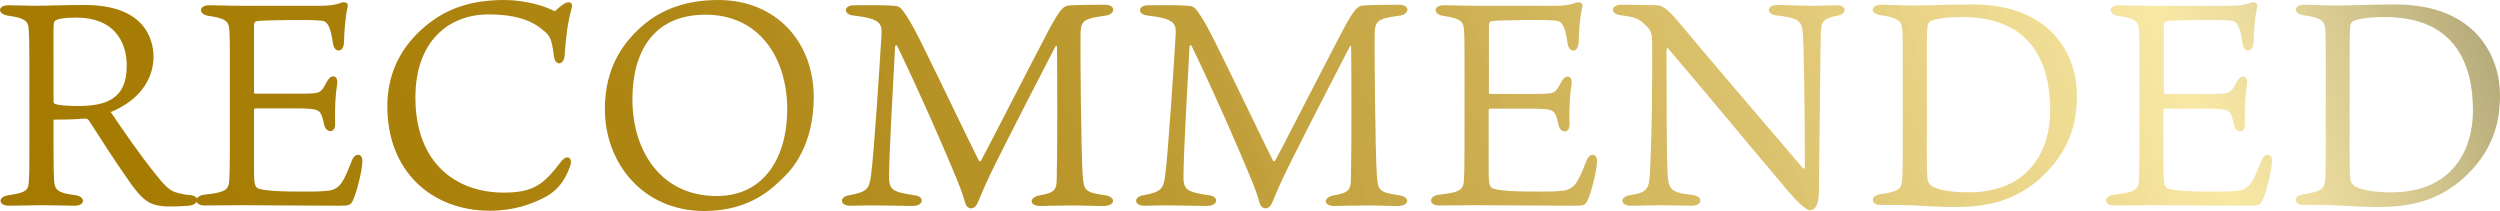 <?xml version="1.0" encoding="utf-8"?>
<!-- Generator: Adobe Illustrator 26.3.1, SVG Export Plug-In . SVG Version: 6.00 Build 0)  -->
<svg version="1.1" id="レイヤー_1" xmlns="http://www.w3.org/2000/svg" xmlns:xlink="http://www.w3.org/1999/xlink" x="0px"
	 y="0px" viewBox="0 0 952.7 80.4" style="enable-background:new 0 0 952.7 80.4;" xml:space="preserve">
<style type="text/css">
	.st0{fill:url(#SVGID_1_);}
	.st1{fill:url(#SVGID_00000087374191794459224210000010575446884863252925_);}
	.st2{fill:url(#SVGID_00000061453692370371089890000016038440621710295224_);}
	.st3{fill:url(#SVGID_00000079471345260653526080000008659347981972875660_);}
	.st4{fill:url(#SVGID_00000085957015562825673750000005820074895115938459_);}
	.st5{fill:url(#SVGID_00000176724362810517664360000004900439038592326558_);}
	.st6{fill:url(#SVGID_00000037667911255861118730000010898062241930398640_);}
	.st7{fill:url(#SVGID_00000121983232108877838680000013632441030819187635_);}
	.st8{fill:url(#SVGID_00000181805208007009334080000016426971442965057983_);}
	.st9{fill:url(#SVGID_00000008149314145178645300000012587566480356718008_);}
	.st10{fill:url(#SVGID_00000049926331147144973960000010662732876023849632_);}
</style>
<g>
	<linearGradient id="SVGID_1_" gradientUnits="userSpaceOnUse" x1="1.553" y1="54.634" x2="883.36" y2="-300.859">
		<stop  offset="2.912555e-04" style="stop-color:#A57A00"/>
		<stop  offset="0.14" style="stop-color:#A77D04;stop-opacity:0.983"/>
		<stop  offset="0.271" style="stop-color:#AD840F;stop-opacity:0.967"/>
		<stop  offset="0.399" style="stop-color:#B79222;stop-opacity:0.951"/>
		<stop  offset="0.525" style="stop-color:#C5A43D;stop-opacity:0.936"/>
		<stop  offset="0.65" style="stop-color:#D8BC60;stop-opacity:0.921"/>
		<stop  offset="0.772" style="stop-color:#EED989;stop-opacity:0.906"/>
		<stop  offset="0.821" style="stop-color:#F8E69C;stop-opacity:0.9"/>
		<stop  offset="0.849" style="stop-color:#ECDA94;stop-opacity:0.9"/>
		<stop  offset="0.901" style="stop-color:#CABC7F;stop-opacity:0.9"/>
		<stop  offset="0.971" style="stop-color:#958B5D;stop-opacity:0.9"/>
		<stop  offset="0.996" style="stop-color:#80774F;stop-opacity:0.9"/>
	</linearGradient>
	<path class="st0" d="M20.4,45.6v12.1c0,5.6,0.1,9.4,0.2,10.8c0.2,3.6,0.9,5,8.2,5.9c3.9,0.6,3.7,4-0.3,4c-3.3,0-7.2-0.2-12.7-0.2
		c-5,0-8.6,0.2-12.2,0.2c-4.5,0-4.4-3.5-0.4-4c7.3-1,7.6-2.2,7.8-5.4c0.2-2.9,0.2-5.8,0.2-12.7V23.8c0-8.2-0.1-10.1-0.3-13
		c-0.2-2.9-1.8-4-7.7-4.8C-1.1,5.4-1,2,3.2,2c2.2,0,7.2,0.2,9.8,0.2c5.5,0,10.8-0.3,19.3-0.3c22.8,0,26.2,13,26.2,19.8
		c0,7.4-4.3,16.1-16.3,21c5.3,7.8,10.6,15.6,17.1,23.7c3.3,4.2,5.3,6.2,7.7,6.9c2.1,0.6,3.4,0.9,5.2,1c4.1,0.3,3.9,3.7-0.3,4.1
		c-2.8,0.2-7.8,0.5-10.5,0.1c-4.1-0.6-6.9-1.4-13.4-11.2c-4.8-6.8-8.9-13.4-13.8-20.9c-0.7-1.1-1.1-1.3-2.1-1.2
		C28.6,45.5,24.2,45.6,20.4,45.6z M21.2,39.7c0.9,0.3,3.9,0.7,8.2,0.7c10.1,0,18.9-2,18.9-15.3c0-9.6-5.2-18.4-19.2-18.4
		c-4.5,0-7.6,0.5-8.3,1.4c-0.6,1-0.4,3.1-0.4,15.2v15.3C20.4,39.2,20.5,39.4,21.2,39.7z"/>
	
		<linearGradient id="SVGID_00000145050695287417203330000001744381134002299566_" gradientUnits="userSpaceOnUse" x1="11.062" y1="78.223" x2="892.869" y2="-277.27">
		<stop  offset="2.912555e-04" style="stop-color:#A57A00"/>
		<stop  offset="0.14" style="stop-color:#A77D04;stop-opacity:0.983"/>
		<stop  offset="0.271" style="stop-color:#AD840F;stop-opacity:0.967"/>
		<stop  offset="0.399" style="stop-color:#B79222;stop-opacity:0.951"/>
		<stop  offset="0.525" style="stop-color:#C5A43D;stop-opacity:0.936"/>
		<stop  offset="0.65" style="stop-color:#D8BC60;stop-opacity:0.921"/>
		<stop  offset="0.772" style="stop-color:#EED989;stop-opacity:0.906"/>
		<stop  offset="0.821" style="stop-color:#F8E69C;stop-opacity:0.9"/>
		<stop  offset="0.849" style="stop-color:#ECDA94;stop-opacity:0.9"/>
		<stop  offset="0.901" style="stop-color:#CABC7F;stop-opacity:0.9"/>
		<stop  offset="0.971" style="stop-color:#958B5D;stop-opacity:0.9"/>
		<stop  offset="0.996" style="stop-color:#80774F;stop-opacity:0.9"/>
	</linearGradient>
	<path style="fill:url(#SVGID_00000145050695287417203330000001744381134002299566_);" d="M96.8,62.3c0,6.6,0,8.4,1.3,9.4
		c2.1,1,8.6,1.4,20.8,1.3c3.2,0,5.9-0.3,6.7-0.4c4.1-0.8,5.3-3.3,8.4-11.2c1.3-3.5,4.3-3,4.1,0.2c-0.2,4.2-2.2,11.5-3.4,14.3
		c-1,2.3-1.5,2.5-5.4,2.5c-12.2,0-28.7-0.2-37-0.2c-3.7,0-12.2,0.1-14.4,0.1c-4,0-4.1-3.6-0.1-4.1c8.4-0.9,9.4-1.9,9.6-5.8
		c0.1-2.3,0.2-5.4,0.2-12.7V23.9c0-10-0.1-11.8-0.3-13.4c-0.3-2.6-2.1-3.6-7.5-4.4c-4.3-0.5-4.3-4.1,0-4.1c3.4,0,6.7,0.2,12.1,0.2
		h30.4c3.2,0,5.6-0.3,7.8-1.2c1.7-0.4,2.9,0.2,2.3,2c-0.8,3.6-1.2,8.6-1.3,13c-0.1,4.3-3.7,4.2-4.2,0.6c-0.9-5.9-1.8-8-3.7-8.6
		c-2.4-0.7-22.3-0.3-24.8,0C97.3,8,96.8,8.4,96.8,10v25c0,0.5,0.1,0.7,0.6,0.7h16.2c6.2,0,7.7-0.1,8.8-1.2c1.1-1.2,1.5-2.2,2.2-3.4
		c1.5-3,4.3-2.6,3.9,0.8c-0.6,3.7-1,9.3-0.8,15c0.3,4-3.3,3.9-4.1,0.9c-0.4-1.4-0.6-3.1-1.4-4.6c-0.9-1.4-2.1-1.9-9.3-1.9H97.4
		c-0.4,0-0.6,0.3-0.6,0.6V62.3z"/>
	
		<linearGradient id="SVGID_00000065051695462256693950000001472809255333950097_" gradientUnits="userSpaceOnUse" x1="22.692" y1="107.07" x2="904.499" y2="-248.423">
		<stop  offset="2.912555e-04" style="stop-color:#A57A00"/>
		<stop  offset="0.14" style="stop-color:#A77D04;stop-opacity:0.983"/>
		<stop  offset="0.271" style="stop-color:#AD840F;stop-opacity:0.967"/>
		<stop  offset="0.399" style="stop-color:#B79222;stop-opacity:0.951"/>
		<stop  offset="0.525" style="stop-color:#C5A43D;stop-opacity:0.936"/>
		<stop  offset="0.65" style="stop-color:#D8BC60;stop-opacity:0.921"/>
		<stop  offset="0.772" style="stop-color:#EED989;stop-opacity:0.906"/>
		<stop  offset="0.821" style="stop-color:#F8E69C;stop-opacity:0.9"/>
		<stop  offset="0.849" style="stop-color:#ECDA94;stop-opacity:0.9"/>
		<stop  offset="0.901" style="stop-color:#CABC7F;stop-opacity:0.9"/>
		<stop  offset="0.971" style="stop-color:#958B5D;stop-opacity:0.9"/>
		<stop  offset="0.996" style="stop-color:#80774F;stop-opacity:0.9"/>
	</linearGradient>
	<path style="fill:url(#SVGID_00000065051695462256693950000001472809255333950097_);" d="M216.4,0.9c1-0.2,2.1,0.5,1.4,2.4
		c-1.5,5.6-2.2,11-2.6,17.6c-0.2,4.1-3.7,4.4-4.1,0.5c-0.9-6.6-1.3-7.7-4.4-10.1c-4-3.4-10-5.8-20.6-5.8c-14.9,0-27.8,10-27.8,31.7
		c0,25.3,15.9,36.2,33.6,36.2c11.3,0,15.2-3,21.9-11.8c2.4-3.1,4.7-1.4,3.4,1.9c-1.3,3.5-3.6,8.8-10.2,12
		c-4.3,2.2-11.1,4.8-20.3,4.8c-22.3,0-39.1-15.1-39.1-39.8c0-14.3,6.7-25.3,18-33.2C174.9,1,184.9,0,192.1,0
		c8.4,0,15.8,2.4,19.3,4.3C212.9,3,215,1,216.4,0.9z"/>
	
		<linearGradient id="SVGID_00000017518895266779922770000015652065227168411313_" gradientUnits="userSpaceOnUse" x1="34.144" y1="135.477" x2="915.951" y2="-220.016">
		<stop  offset="2.912555e-04" style="stop-color:#A57A00"/>
		<stop  offset="0.14" style="stop-color:#A77D04;stop-opacity:0.983"/>
		<stop  offset="0.271" style="stop-color:#AD840F;stop-opacity:0.967"/>
		<stop  offset="0.399" style="stop-color:#B79222;stop-opacity:0.951"/>
		<stop  offset="0.525" style="stop-color:#C5A43D;stop-opacity:0.936"/>
		<stop  offset="0.65" style="stop-color:#D8BC60;stop-opacity:0.921"/>
		<stop  offset="0.772" style="stop-color:#EED989;stop-opacity:0.906"/>
		<stop  offset="0.821" style="stop-color:#F8E69C;stop-opacity:0.9"/>
		<stop  offset="0.849" style="stop-color:#ECDA94;stop-opacity:0.9"/>
		<stop  offset="0.901" style="stop-color:#CABC7F;stop-opacity:0.9"/>
		<stop  offset="0.971" style="stop-color:#958B5D;stop-opacity:0.9"/>
		<stop  offset="0.996" style="stop-color:#80774F;stop-opacity:0.9"/>
	</linearGradient>
	<path style="fill:url(#SVGID_00000017518895266779922770000015652065227168411313_);" d="M310.1,37c0,18.5-8.4,27.7-11.7,30.8
		c-3.5,3.3-12,12.6-30,12.6c-23.7,0-37.9-18.6-37.9-38.8c0-16.6,7.7-26.3,15.2-32.5c6.7-5.5,15.8-9.1,28-9.1
		C295.8,0,310.1,16,310.1,37z M268.9,5.6c-20.4,0-27.9,14.8-27.9,32.2c0,19.9,11,36.9,32.1,36.9c18.2,0,26.9-14.8,26.9-33.2
		C299.9,21.7,289.1,5.6,268.9,5.6z"/>
	
		<linearGradient id="SVGID_00000067225663252558535790000002332715445174810302_" gradientUnits="userSpaceOnUse" x1="48.49" y1="171.064" x2="930.298" y2="-184.429">
		<stop  offset="2.912555e-04" style="stop-color:#A57A00"/>
		<stop  offset="0.14" style="stop-color:#A77D04;stop-opacity:0.983"/>
		<stop  offset="0.271" style="stop-color:#AD840F;stop-opacity:0.967"/>
		<stop  offset="0.399" style="stop-color:#B79222;stop-opacity:0.951"/>
		<stop  offset="0.525" style="stop-color:#C5A43D;stop-opacity:0.936"/>
		<stop  offset="0.65" style="stop-color:#D8BC60;stop-opacity:0.921"/>
		<stop  offset="0.772" style="stop-color:#EED989;stop-opacity:0.906"/>
		<stop  offset="0.821" style="stop-color:#F8E69C;stop-opacity:0.9"/>
		<stop  offset="0.849" style="stop-color:#ECDA94;stop-opacity:0.9"/>
		<stop  offset="0.901" style="stop-color:#CABC7F;stop-opacity:0.9"/>
		<stop  offset="0.971" style="stop-color:#958B5D;stop-opacity:0.9"/>
		<stop  offset="0.996" style="stop-color:#80774F;stop-opacity:0.9"/>
	</linearGradient>
	<path style="fill:url(#SVGID_00000067225663252558535790000002332715445174810302_);" d="M324,78.4c-4.1,0-4.2-3.5-0.3-4
		c6.6-1.3,7.5-2.3,8.2-7.3c1.2-8.8,3.5-44.8,4-53.6c0.2-4.3,0.1-6.4-10.8-7.6c-3.6-0.3-3.9-3.9,0.4-3.9c2.9,0,12-0.2,16.1,0.3
		c1.4,0.3,2.1,1.1,3.2,2.8c1.3,1.9,2.3,3.3,5.8,10.2c4.3,8.5,19.3,39.8,22.4,45.9c0.2,0.4,0.6,0.4,0.9-0.1
		c1.9-3.3,16.7-32.4,26-50.1c4.1-7.6,5.4-8.7,7.4-8.9c1.7-0.2,9.1-0.3,13.7-0.3c4.4,0,4.2,3.7,0.1,4.2c-7.6,1-9.1,1.8-9.3,6.1
		c-0.2,5.6,0.2,47,0.8,54.8c0.4,5.7,0.9,6.4,8.5,7.5c4.2,0.6,4.2,4.1-0.7,4.1c-4.3,0-6.7-0.2-11.9-0.2c-4.3,0-10.4,0.2-12.1,0.2
		c-4.3,0-4.4-3.4,0-4.1c5.8-1,6.2-2.3,6.3-6.2c0.3-10.5,0.2-41.6,0.1-50.1c0-0.9-0.3-0.7-0.6-0.4c-6.8,13.1-15.8,30.6-22.6,44.2
		c-3.6,7.2-5,10.6-6.9,15.1c-1.3,3.3-4,2.9-4.8,0.6c-0.8-2.9-1.9-6.2-4.7-12.7c-3.6-8.6-11.7-27.5-21.3-47.4
		c-0.2-0.4-0.7-0.4-0.8,0.3c-1,18.3-2.2,40.2-2.3,48.7c-0.1,5.8,0.9,6.6,9.6,7.9c3.9,0.3,3.9,4.1-0.7,4.1c-3.3,0-7.6-0.2-12.6-0.2
		C331.2,78.2,326,78.4,324,78.4z"/>
	
		<linearGradient id="SVGID_00000047763917538829157750000012430986230559733140_" gradientUnits="userSpaceOnUse" x1="64.166" y1="209.949" x2="945.974" y2="-145.544">
		<stop  offset="2.912555e-04" style="stop-color:#A57A00"/>
		<stop  offset="0.14" style="stop-color:#A77D04;stop-opacity:0.983"/>
		<stop  offset="0.271" style="stop-color:#AD840F;stop-opacity:0.967"/>
		<stop  offset="0.399" style="stop-color:#B79222;stop-opacity:0.951"/>
		<stop  offset="0.525" style="stop-color:#C5A43D;stop-opacity:0.936"/>
		<stop  offset="0.65" style="stop-color:#D8BC60;stop-opacity:0.921"/>
		<stop  offset="0.772" style="stop-color:#EED989;stop-opacity:0.906"/>
		<stop  offset="0.821" style="stop-color:#F8E69C;stop-opacity:0.9"/>
		<stop  offset="0.849" style="stop-color:#ECDA94;stop-opacity:0.9"/>
		<stop  offset="0.901" style="stop-color:#CABC7F;stop-opacity:0.9"/>
		<stop  offset="0.971" style="stop-color:#958B5D;stop-opacity:0.9"/>
		<stop  offset="0.996" style="stop-color:#80774F;stop-opacity:0.9"/>
	</linearGradient>
	<path style="fill:url(#SVGID_00000047763917538829157750000012430986230559733140_);" d="M436.1,78.4c-4.1,0-4.2-3.5-0.3-4
		c6.6-1.3,7.5-2.3,8.2-7.3c1.2-8.8,3.5-44.8,4-53.6c0.2-4.3,0.1-6.4-10.8-7.6c-3.6-0.3-3.9-3.9,0.4-3.9c2.9,0,12-0.2,16.1,0.3
		c1.4,0.3,2.1,1.1,3.2,2.8c1.3,1.9,2.3,3.3,5.8,10.2c4.3,8.5,19.3,39.8,22.4,45.9c0.2,0.4,0.6,0.4,0.9-0.1
		c1.9-3.3,16.7-32.4,26-50.1c4.1-7.6,5.4-8.7,7.4-8.9c1.7-0.2,9.1-0.3,13.7-0.3c4.4,0,4.2,3.7,0.1,4.2c-7.6,1-9.1,1.8-9.3,6.1
		c-0.2,5.6,0.2,47,0.8,54.8c0.4,5.7,0.9,6.4,8.5,7.5c4.2,0.6,4.2,4.1-0.7,4.1c-4.3,0-6.7-0.2-11.9-0.2c-4.3,0-10.4,0.2-12.1,0.2
		c-4.3,0-4.4-3.4,0-4.1c5.8-1,6.2-2.3,6.3-6.2c0.3-10.5,0.2-41.6,0.1-50.1c0-0.9-0.3-0.7-0.5-0.4c-6.8,13.1-15.8,30.6-22.6,44.2
		c-3.6,7.2-5,10.6-6.9,15.1c-1.3,3.3-4,2.9-4.8,0.6c-0.8-2.9-1.9-6.2-4.7-12.7c-3.6-8.6-11.7-27.5-21.3-47.4
		c-0.2-0.4-0.7-0.4-0.8,0.3c-1,18.3-2.2,40.2-2.3,48.7c-0.1,5.8,0.9,6.6,9.6,7.9c3.9,0.3,3.9,4.1-0.7,4.1c-3.3,0-7.6-0.2-12.6-0.2
		C443.4,78.2,438.2,78.4,436.1,78.4z"/>
	
		<linearGradient id="SVGID_00000008123641132022698780000011992544147938641082_" gradientUnits="userSpaceOnUse" x1="76.832" y1="241.365" x2="958.639" y2="-114.128">
		<stop  offset="2.912555e-04" style="stop-color:#A57A00"/>
		<stop  offset="0.14" style="stop-color:#A77D04;stop-opacity:0.983"/>
		<stop  offset="0.271" style="stop-color:#AD840F;stop-opacity:0.967"/>
		<stop  offset="0.399" style="stop-color:#B79222;stop-opacity:0.951"/>
		<stop  offset="0.525" style="stop-color:#C5A43D;stop-opacity:0.936"/>
		<stop  offset="0.65" style="stop-color:#D8BC60;stop-opacity:0.921"/>
		<stop  offset="0.772" style="stop-color:#EED989;stop-opacity:0.906"/>
		<stop  offset="0.821" style="stop-color:#F8E69C;stop-opacity:0.9"/>
		<stop  offset="0.849" style="stop-color:#ECDA94;stop-opacity:0.9"/>
		<stop  offset="0.901" style="stop-color:#CABC7F;stop-opacity:0.9"/>
		<stop  offset="0.971" style="stop-color:#958B5D;stop-opacity:0.9"/>
		<stop  offset="0.996" style="stop-color:#80774F;stop-opacity:0.9"/>
	</linearGradient>
	<path style="fill:url(#SVGID_00000008123641132022698780000011992544147938641082_);" d="M567.3,62.3c0,6.6,0,8.4,1.3,9.4
		c2.1,1,8.6,1.4,20.8,1.3c3.2,0,5.9-0.3,6.7-0.4c4.1-0.8,5.3-3.3,8.4-11.2c1.3-3.5,4.3-3,4.1,0.2c-0.2,4.2-2.2,11.5-3.4,14.3
		c-1,2.3-1.5,2.5-5.4,2.5c-12.2,0-28.8-0.2-37-0.2c-3.7,0-12.2,0.1-14.4,0.1c-4,0-4.1-3.6-0.1-4.1c8.4-0.9,9.4-1.9,9.6-5.8
		c0.1-2.3,0.2-5.4,0.2-12.7V23.9c0-10-0.1-11.8-0.3-13.4c-0.3-2.6-2.1-3.6-7.5-4.4c-4.3-0.5-4.3-4.1,0-4.1c3.4,0,6.7,0.2,12.1,0.2
		h30.4c3.2,0,5.6-0.3,7.8-1.2c1.7-0.4,2.9,0.2,2.3,2c-0.8,3.6-1.2,8.6-1.3,13c-0.1,4.3-3.7,4.2-4.2,0.6c-0.9-5.9-1.8-8-3.7-8.6
		c-2.4-0.7-22.3-0.3-24.8,0c-1.1,0.1-1.5,0.4-1.5,2.1v25c0,0.5,0.1,0.7,0.5,0.7H584c6.2,0,7.7-0.1,8.8-1.2c1.1-1.2,1.5-2.2,2.2-3.4
		c1.5-3,4.3-2.6,3.9,0.8c-0.6,3.7-1,9.3-0.8,15c0.3,4-3.3,3.9-4.1,0.9c-0.4-1.4-0.6-3.1-1.4-4.6c-0.9-1.4-2.1-1.9-9.3-1.9h-15.5
		c-0.4,0-0.5,0.3-0.5,0.6V62.3z"/>
	
		<linearGradient id="SVGID_00000114764053662966486910000009927062308159835067_" gradientUnits="userSpaceOnUse" x1="87.961" y1="268.973" x2="969.769" y2="-86.52">
		<stop  offset="2.912555e-04" style="stop-color:#A57A00"/>
		<stop  offset="0.14" style="stop-color:#A77D04;stop-opacity:0.983"/>
		<stop  offset="0.271" style="stop-color:#AD840F;stop-opacity:0.967"/>
		<stop  offset="0.399" style="stop-color:#B79222;stop-opacity:0.951"/>
		<stop  offset="0.525" style="stop-color:#C5A43D;stop-opacity:0.936"/>
		<stop  offset="0.65" style="stop-color:#D8BC60;stop-opacity:0.921"/>
		<stop  offset="0.772" style="stop-color:#EED989;stop-opacity:0.906"/>
		<stop  offset="0.821" style="stop-color:#F8E69C;stop-opacity:0.9"/>
		<stop  offset="0.849" style="stop-color:#ECDA94;stop-opacity:0.9"/>
		<stop  offset="0.901" style="stop-color:#CABC7F;stop-opacity:0.9"/>
		<stop  offset="0.971" style="stop-color:#958B5D;stop-opacity:0.9"/>
		<stop  offset="0.996" style="stop-color:#80774F;stop-opacity:0.9"/>
	</linearGradient>
	<path style="fill:url(#SVGID_00000114764053662966486910000009927062308159835067_);" d="M635.1,19.3v10c0,16.3,0.1,31.8,0.3,34.9
		c0.3,7.9,0.7,9.1,9.5,10.1c4.2,0.4,4.1,4.1-0.3,4.1c-3,0-7-0.2-11.2-0.2c-3.3,0-8.3,0.2-11.9,0.2c-4.2,0-4.4-3.5-0.1-4.1
		c6.5-1,7-2.2,7.4-9c0.2-4.8,0.8-17.1,0.8-35.7V16.2c0-3-0.4-4.6-2-6.1c-3-3-4-3.5-9.9-4.3c-4.3-0.4-3.9-4,0.1-4
		c1.5,0,11.2,0.1,13.4,0.2c1.7,0.1,3.4,0.3,8.5,6.4C653.4,24.8,671.4,45.8,687,64c0.3,0.4,0.8,0.2,0.8-0.2c0-23.2-0.4-47.8-0.8-51.3
		c-0.3-4.3-1.5-5.7-9.8-6.6c-4.2-0.4-4.2-4,0.1-4c4.4,0,7.4,0.3,12.8,0.3c2.3,0,8.4-0.2,9.9-0.2c4,0,3.9,3.4,0.1,4
		c-5.3,0.9-6.1,2.5-6.2,6.1c-0.2,5.7-0.3,23.9-0.7,56.5c0,1.7,0,4.4-0.1,5.9c-0.4,4.5-1.8,5.6-3.4,5.6c-1.4,0-5.2-3.4-9.4-8.6
		c-12.6-14.8-33.7-40.4-44.7-53.1C635.5,18.1,635.1,18.2,635.1,19.3z"/>
	
		<linearGradient id="SVGID_00000181779830661363383450000004619108202153325759_" gradientUnits="userSpaceOnUse" x1="99.364" y1="297.257" x2="981.171" y2="-58.236">
		<stop  offset="2.912555e-04" style="stop-color:#A57A00"/>
		<stop  offset="0.14" style="stop-color:#A77D04;stop-opacity:0.983"/>
		<stop  offset="0.271" style="stop-color:#AD840F;stop-opacity:0.967"/>
		<stop  offset="0.399" style="stop-color:#B79222;stop-opacity:0.951"/>
		<stop  offset="0.525" style="stop-color:#C5A43D;stop-opacity:0.936"/>
		<stop  offset="0.65" style="stop-color:#D8BC60;stop-opacity:0.921"/>
		<stop  offset="0.772" style="stop-color:#EED989;stop-opacity:0.906"/>
		<stop  offset="0.821" style="stop-color:#F8E69C;stop-opacity:0.9"/>
		<stop  offset="0.849" style="stop-color:#ECDA94;stop-opacity:0.9"/>
		<stop  offset="0.901" style="stop-color:#CABC7F;stop-opacity:0.9"/>
		<stop  offset="0.971" style="stop-color:#958B5D;stop-opacity:0.9"/>
		<stop  offset="0.996" style="stop-color:#80774F;stop-opacity:0.9"/>
	</linearGradient>
	<path style="fill:url(#SVGID_00000181779830661363383450000004619108202153325759_);" d="M725.1,21.6c0-6.1,0-7.6-0.2-10.5
		c-0.2-2.9-1.4-4.4-8.3-5.3c-4.1-0.6-3.9-4,0.4-4c2.5,0,7.6,0.3,11.6,0.3c6.6,0,13.4-0.4,23-0.4c31.5,0,39.9,20.8,39.9,34.5
		c0,10.1-2.4,21.9-15.1,32.7c-10,8.4-20.9,10-31.8,10c-6.8,0-16.4-0.8-20.4-0.8h-7.7c-3.4,0-4.1-3.4,0-4.1c6.7-0.9,7.7-2,8.2-4.2
		c0.4-1.9,0.4-7.2,0.4-14.8V21.6z M734.3,59c0,8,0,10.2,1.1,11.2c1.5,1.9,7.5,3.1,14.7,3.1c23.6,0,31.2-16.5,31.2-31.2
		c0-17.2-6.5-35.6-33.5-35.6c-7.2,0-11.6,0.9-12.6,1.9c-0.8,0.8-0.9,2.1-0.9,11.5V59z"/>
	
		<linearGradient id="SVGID_00000018210320074547942460000003508992279152757917_" gradientUnits="userSpaceOnUse" x1="112.789" y1="330.558" x2="994.596" y2="-24.935">
		<stop  offset="2.912555e-04" style="stop-color:#A57A00"/>
		<stop  offset="0.14" style="stop-color:#A77D04;stop-opacity:0.983"/>
		<stop  offset="0.271" style="stop-color:#AD840F;stop-opacity:0.967"/>
		<stop  offset="0.399" style="stop-color:#B79222;stop-opacity:0.951"/>
		<stop  offset="0.525" style="stop-color:#C5A43D;stop-opacity:0.936"/>
		<stop  offset="0.65" style="stop-color:#D8BC60;stop-opacity:0.921"/>
		<stop  offset="0.772" style="stop-color:#EED989;stop-opacity:0.906"/>
		<stop  offset="0.821" style="stop-color:#F8E69C;stop-opacity:0.9"/>
		<stop  offset="0.849" style="stop-color:#ECDA94;stop-opacity:0.9"/>
		<stop  offset="0.901" style="stop-color:#CABC7F;stop-opacity:0.9"/>
		<stop  offset="0.971" style="stop-color:#958B5D;stop-opacity:0.9"/>
		<stop  offset="0.996" style="stop-color:#80774F;stop-opacity:0.9"/>
	</linearGradient>
	<path style="fill:url(#SVGID_00000018210320074547942460000003508992279152757917_);" d="M824.5,62.3c0,6.6,0,8.4,1.3,9.4
		c2.1,1,8.6,1.4,20.8,1.3c3.2,0,5.9-0.3,6.7-0.4c4.1-0.8,5.3-3.3,8.4-11.2c1.3-3.5,4.3-3,4.1,0.2c-0.2,4.2-2.2,11.5-3.4,14.3
		c-1,2.3-1.5,2.5-5.4,2.5c-12.2,0-28.8-0.2-37-0.2c-3.7,0-12.2,0.1-14.4,0.1c-4,0-4.1-3.6-0.1-4.1c8.4-0.9,9.4-1.9,9.6-5.8
		c0.1-2.3,0.2-5.4,0.2-12.7V23.9c0-10-0.1-11.8-0.3-13.4c-0.3-2.6-2.1-3.6-7.5-4.4c-4.3-0.5-4.3-4.1,0-4.1c3.4,0,6.7,0.2,12.1,0.2
		h30.4c3.2,0,5.6-0.3,7.8-1.2c1.6-0.4,2.9,0.2,2.3,2c-0.8,3.6-1.2,8.6-1.3,13c-0.1,4.3-3.7,4.2-4.2,0.6c-0.9-5.9-1.8-8-3.7-8.6
		c-2.4-0.7-22.3-0.3-24.8,0c-1.1,0.1-1.5,0.4-1.5,2.1v25c0,0.5,0.1,0.7,0.6,0.7h16.2c6.2,0,7.7-0.1,8.8-1.2c1.1-1.2,1.5-2.2,2.2-3.4
		c1.5-3,4.3-2.6,3.9,0.8c-0.6,3.7-1,9.3-0.8,15c0.3,4-3.3,3.9-4.1,0.9c-0.4-1.4-0.5-3.1-1.4-4.6c-0.9-1.4-2.1-1.9-9.3-1.9H825
		c-0.4,0-0.6,0.3-0.6,0.6V62.3z"/>
	
		<linearGradient id="SVGID_00000054967880857327615200000010938180984395994244_" gradientUnits="userSpaceOnUse" x1="121.892" y1="353.139" x2="1003.7" y2="-2.353">
		<stop  offset="2.912555e-04" style="stop-color:#A57A00"/>
		<stop  offset="0.14" style="stop-color:#A77D04;stop-opacity:0.983"/>
		<stop  offset="0.271" style="stop-color:#AD840F;stop-opacity:0.967"/>
		<stop  offset="0.399" style="stop-color:#B79222;stop-opacity:0.951"/>
		<stop  offset="0.525" style="stop-color:#C5A43D;stop-opacity:0.936"/>
		<stop  offset="0.65" style="stop-color:#D8BC60;stop-opacity:0.921"/>
		<stop  offset="0.772" style="stop-color:#EED989;stop-opacity:0.906"/>
		<stop  offset="0.821" style="stop-color:#F8E69C;stop-opacity:0.9"/>
		<stop  offset="0.849" style="stop-color:#ECDA94;stop-opacity:0.9"/>
		<stop  offset="0.901" style="stop-color:#CABC7F;stop-opacity:0.9"/>
		<stop  offset="0.971" style="stop-color:#958B5D;stop-opacity:0.9"/>
		<stop  offset="0.996" style="stop-color:#80774F;stop-opacity:0.9"/>
	</linearGradient>
	<path style="fill:url(#SVGID_00000054967880857327615200000010938180984395994244_);" d="M886.3,21.6c0-6.1,0-7.6-0.2-10.5
		c-0.2-2.9-1.4-4.4-8.3-5.3c-4.1-0.6-3.9-4,0.4-4c2.5,0,7.6,0.3,11.6,0.3c6.6,0,13.4-0.4,23-0.4c31.5,0,39.9,20.8,39.9,34.5
		c0,10.1-2.4,21.9-15.1,32.7c-10,8.4-20.9,10-31.8,10c-6.8,0-16.4-0.8-20.4-0.8h-7.7c-3.4,0-4.1-3.4,0-4.1c6.7-0.9,7.7-2,8.2-4.2
		c0.4-1.9,0.4-7.2,0.4-14.8V21.6z M895.4,59c0,8,0,10.2,1.1,11.2c1.5,1.9,7.5,3.1,14.7,3.1c23.6,0,31.2-16.5,31.2-31.2
		c0-17.2-6.5-35.6-33.5-35.6c-7.2,0-11.6,0.9-12.6,1.9c-0.8,0.8-0.9,2.1-0.9,11.5V59z"/>
</g>
</svg>

